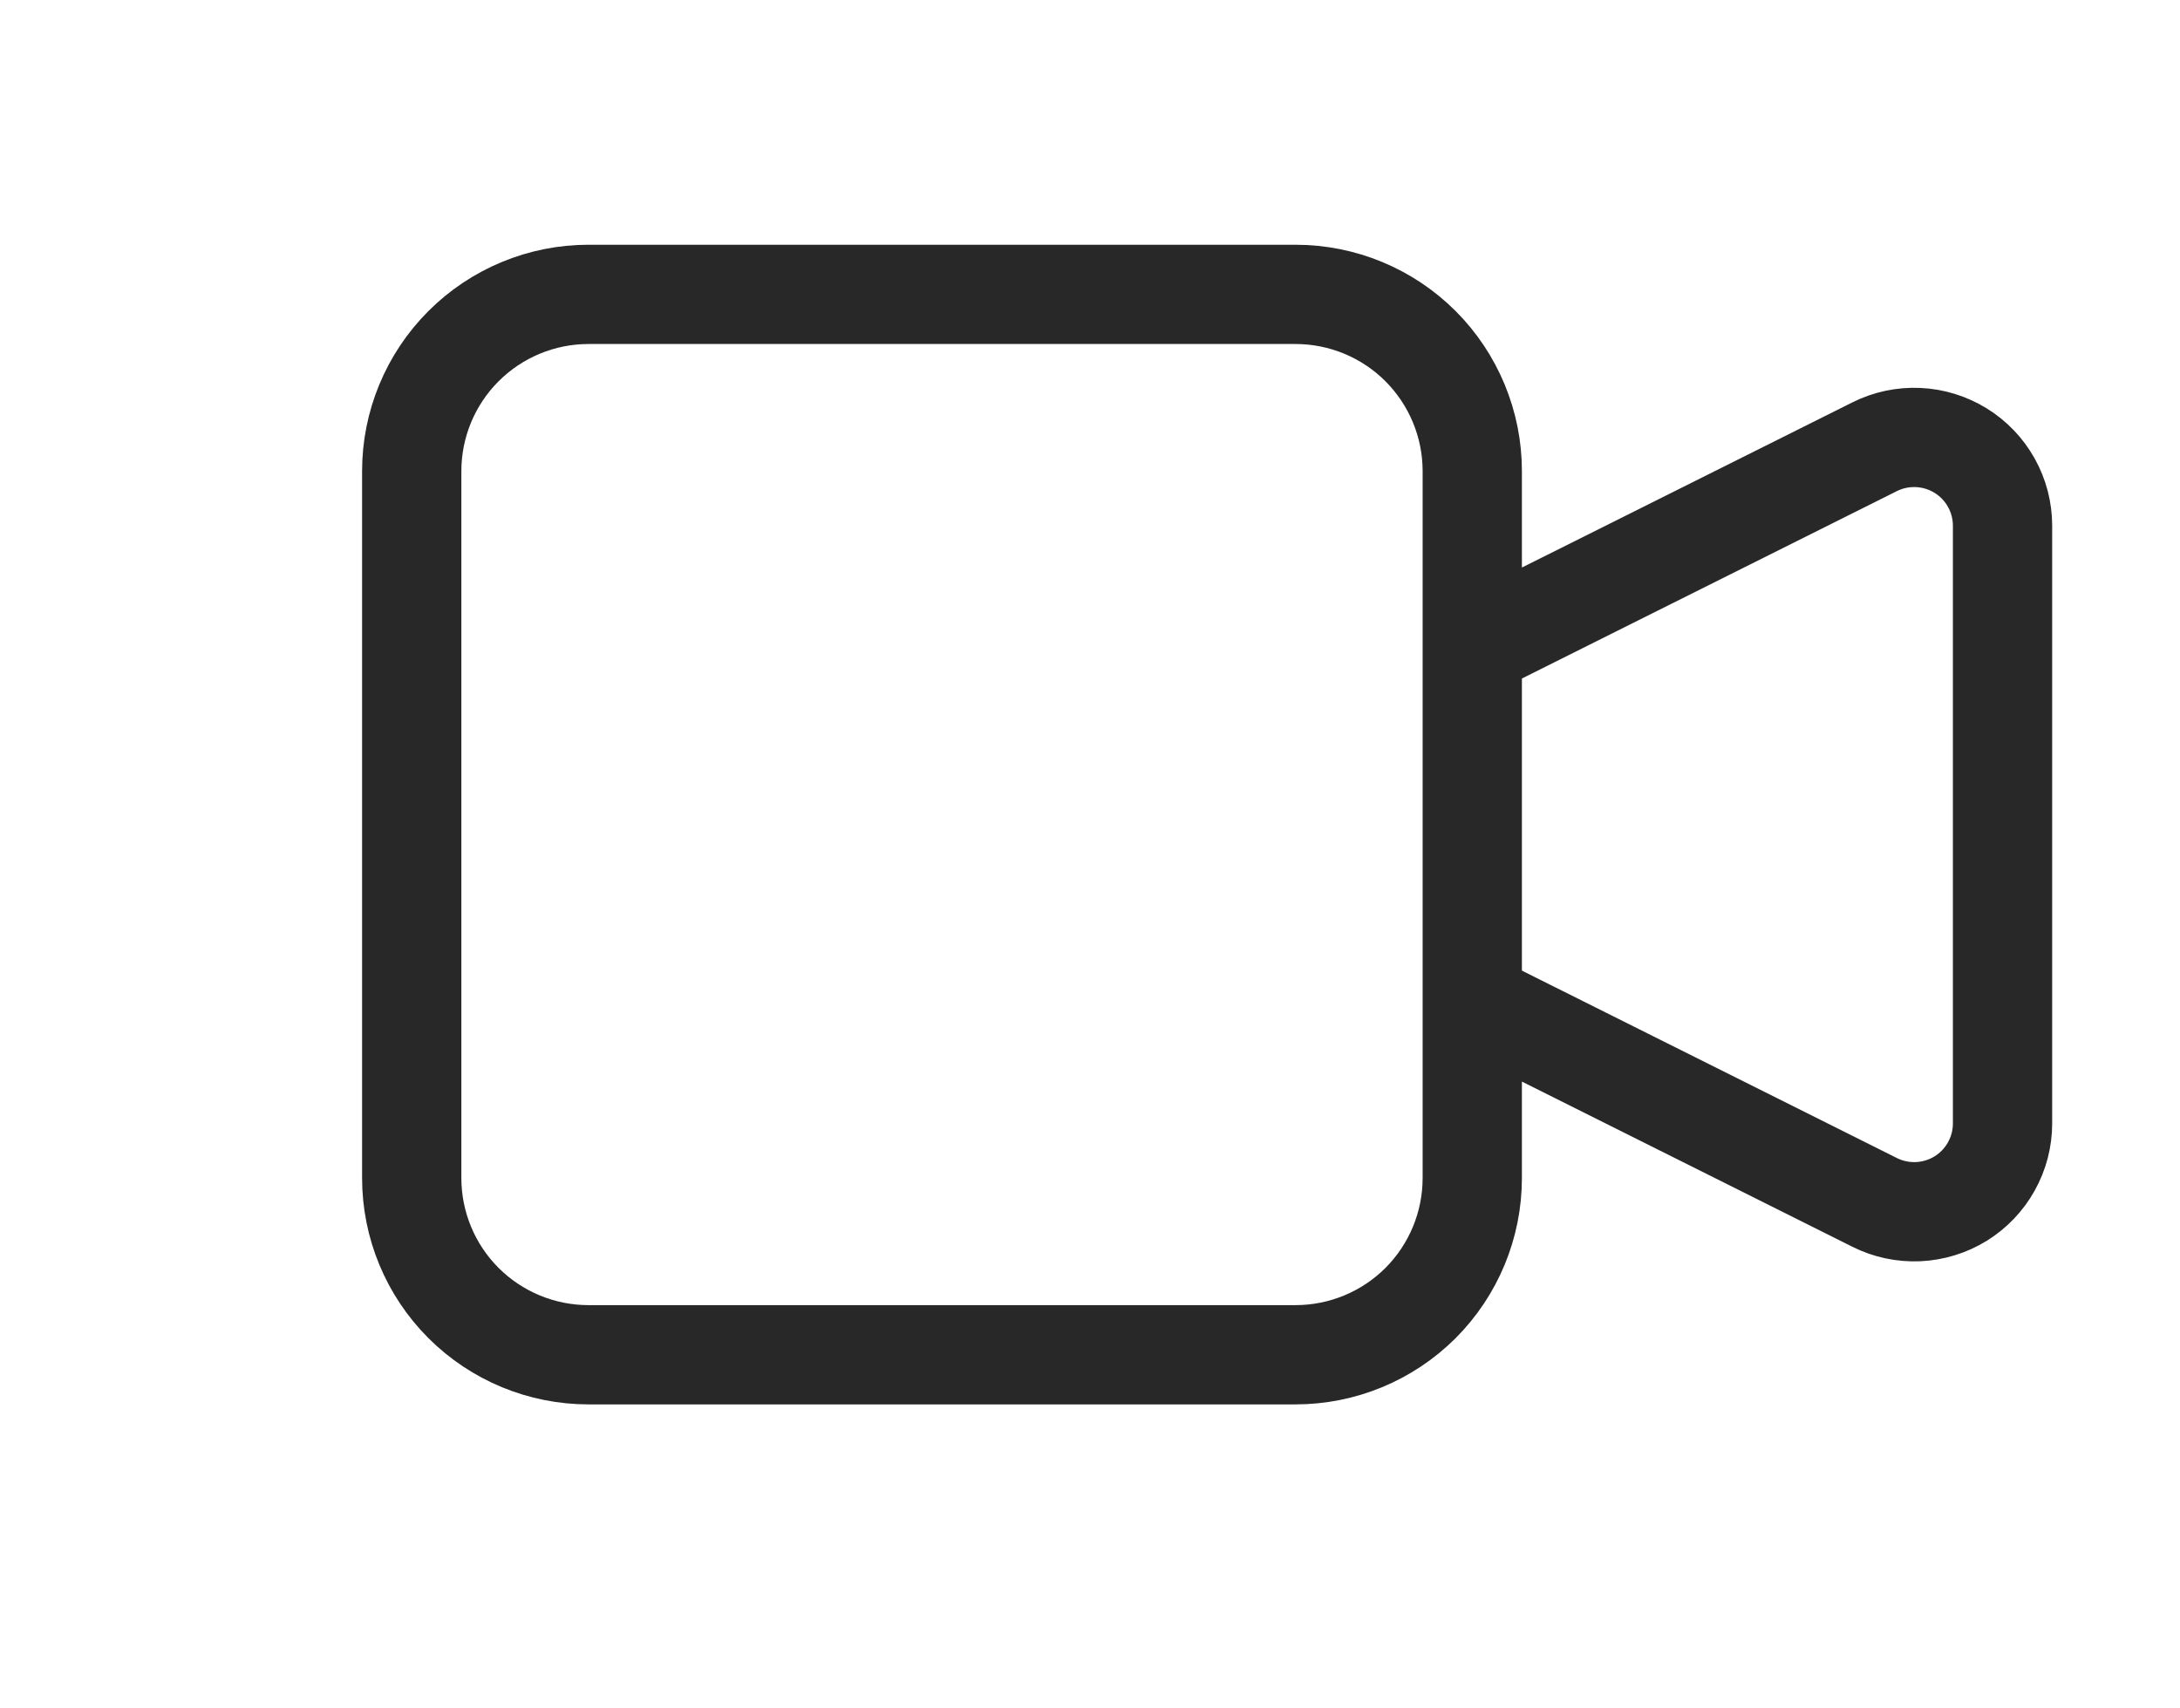 <svg width="37" height="29" viewBox="0 0 37 29" fill="none" xmlns="http://www.w3.org/2000/svg">
<path d="M24.988 10.997L31.818 7.583C32.047 7.469 32.3 7.415 32.556 7.427C32.811 7.438 33.059 7.515 33.277 7.649C33.494 7.783 33.674 7.971 33.798 8.194C33.923 8.417 33.988 8.669 33.988 8.924V19.07C33.988 19.326 33.923 19.577 33.798 19.8C33.674 20.024 33.494 20.211 33.277 20.346C33.059 20.48 32.811 20.556 32.556 20.568C32.3 20.579 32.047 20.526 31.818 20.411L24.988 16.997V10.997ZM6.988 7.997C6.988 7.202 7.304 6.439 7.867 5.876C8.43 5.313 9.193 4.997 9.988 4.997H21.988C22.784 4.997 23.547 5.313 24.11 5.876C24.672 6.439 24.988 7.202 24.988 7.997V19.997C24.988 20.793 24.672 21.556 24.11 22.119C23.547 22.681 22.784 22.997 21.988 22.997H9.988C9.193 22.997 8.43 22.681 7.867 22.119C7.304 21.556 6.988 20.793 6.988 19.997V7.997Z" stroke="#292828" stroke-width="1.685" stroke-linecap="round" stroke-linejoin="round"/>
</svg>
